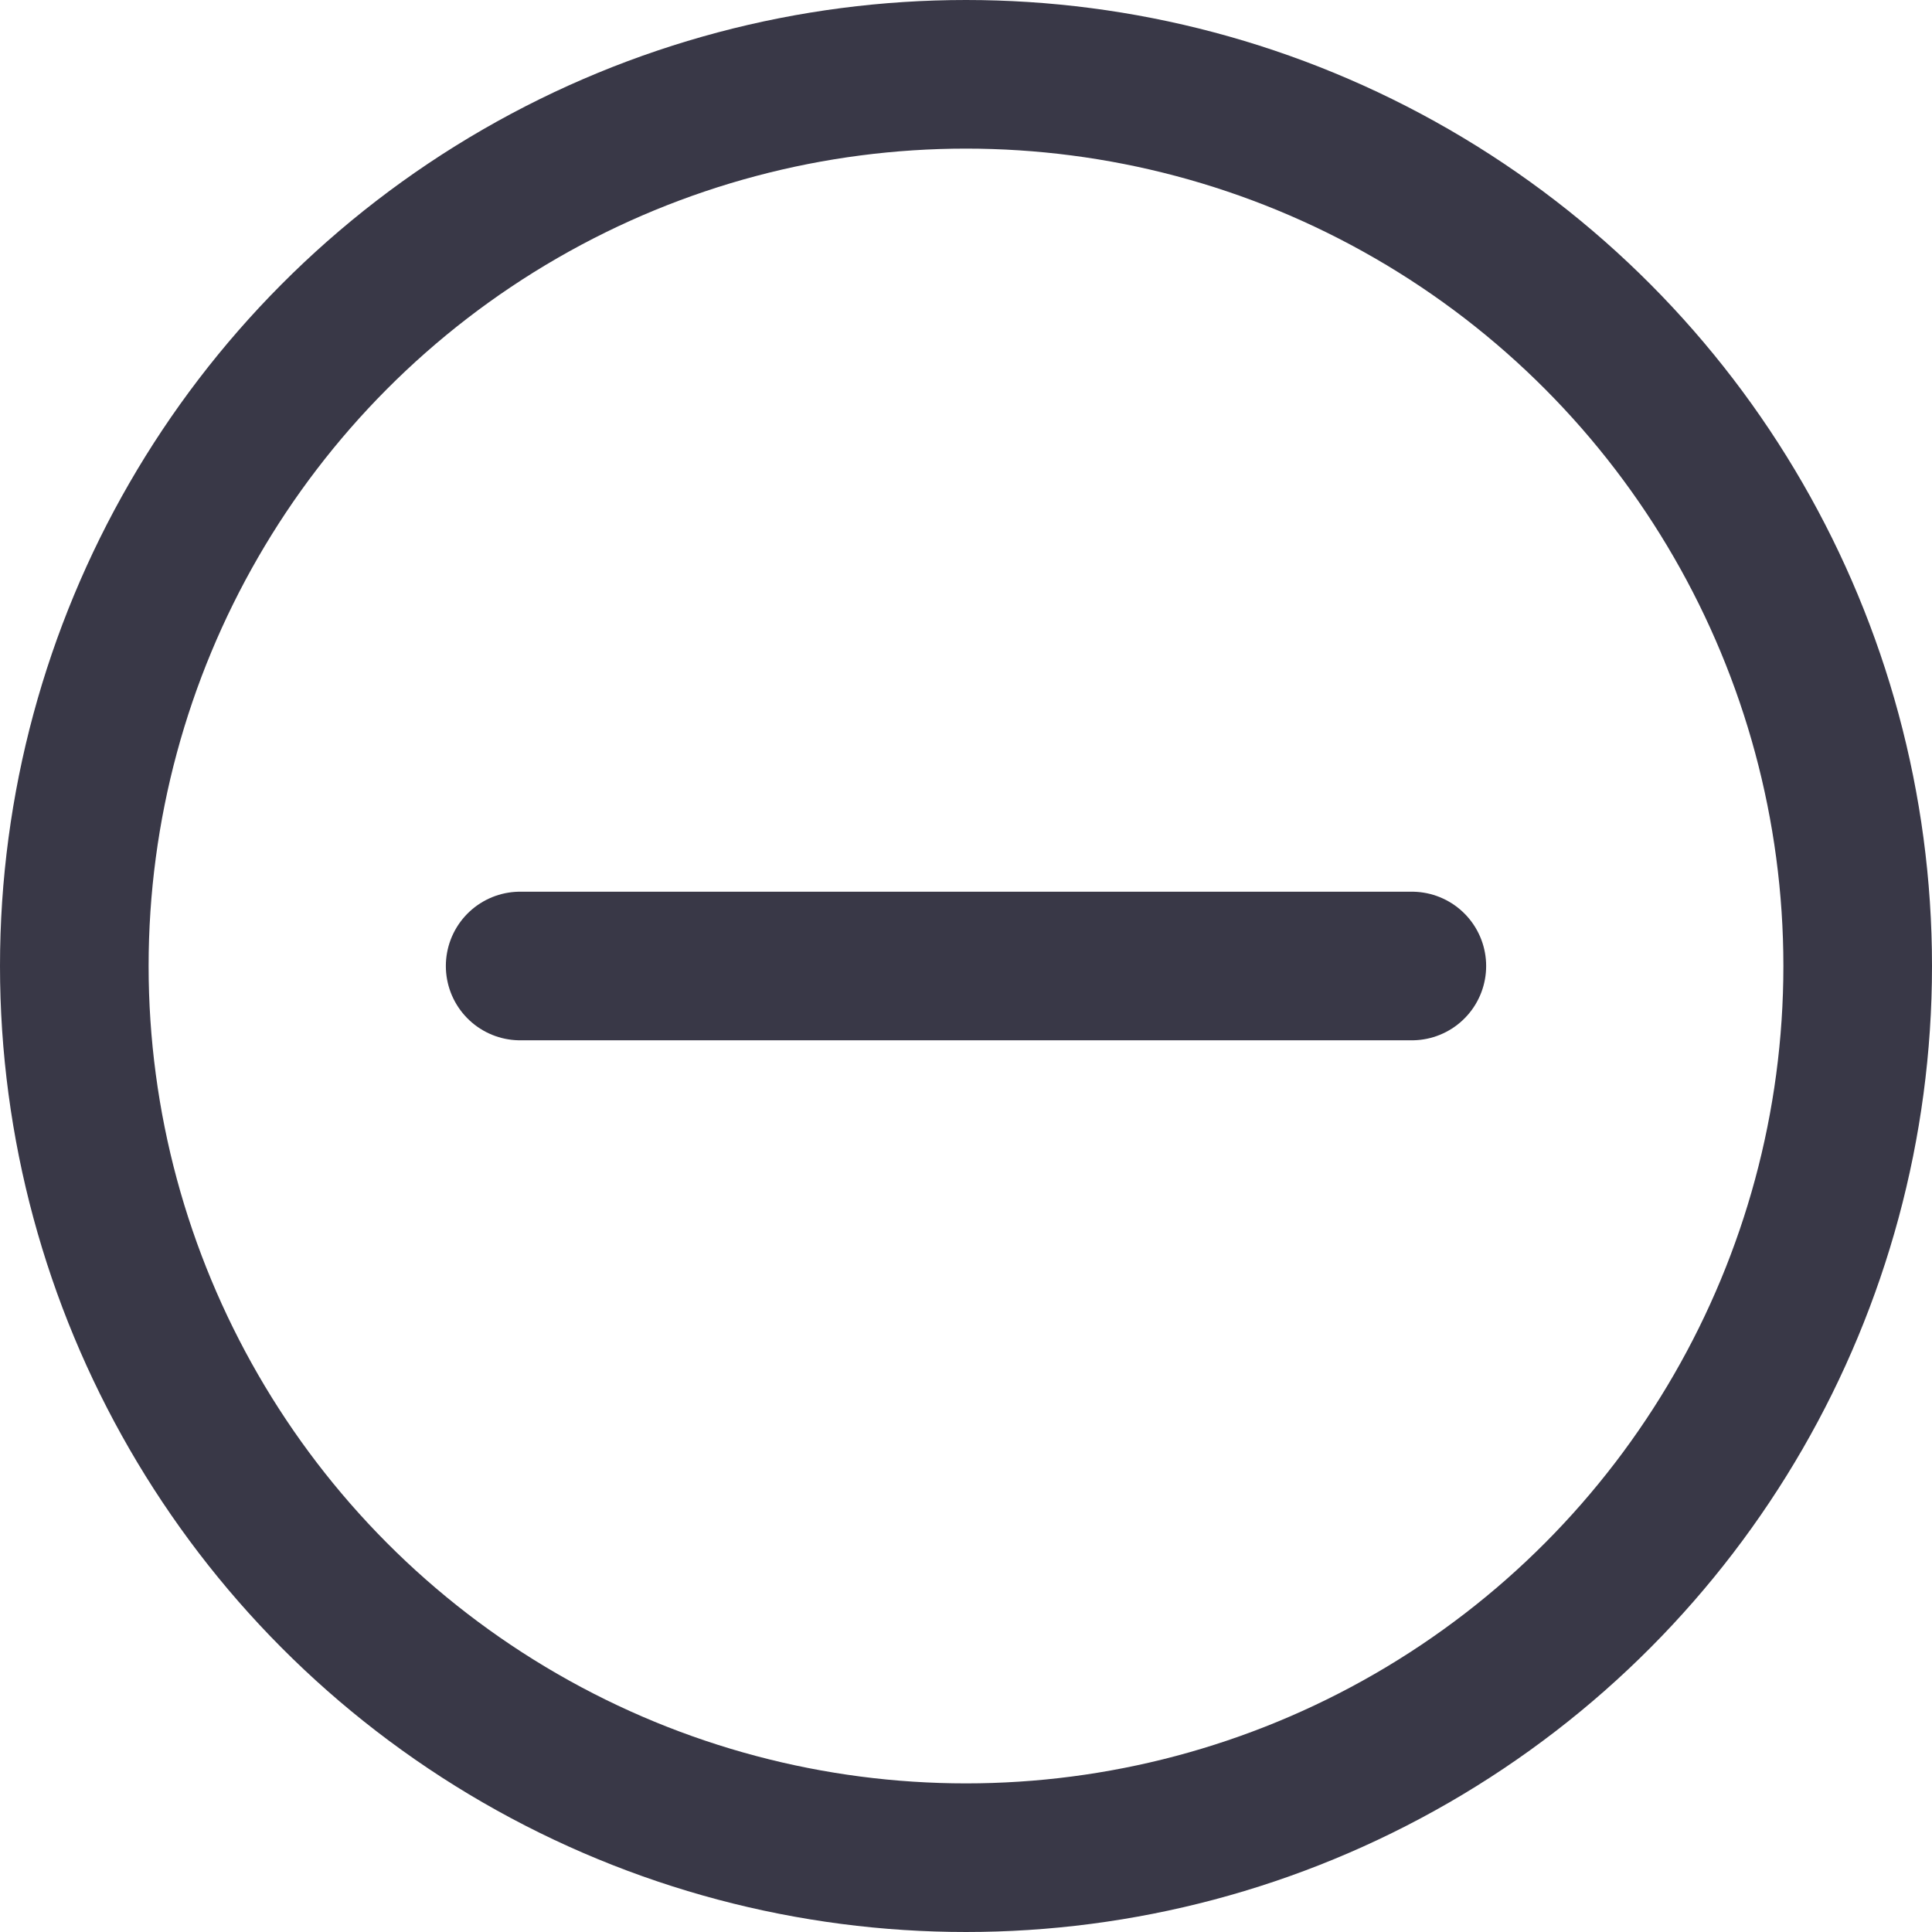 <svg width="26" height="26" viewBox="0 0 26 26" fill="none" xmlns="http://www.w3.org/2000/svg">
<circle cx="13" cy="13" r="12" stroke="#393847" stroke-width="2"/>
<path d="M7 13H19" stroke="#393847" stroke-width="2" stroke-linecap="round"/>
</svg>
